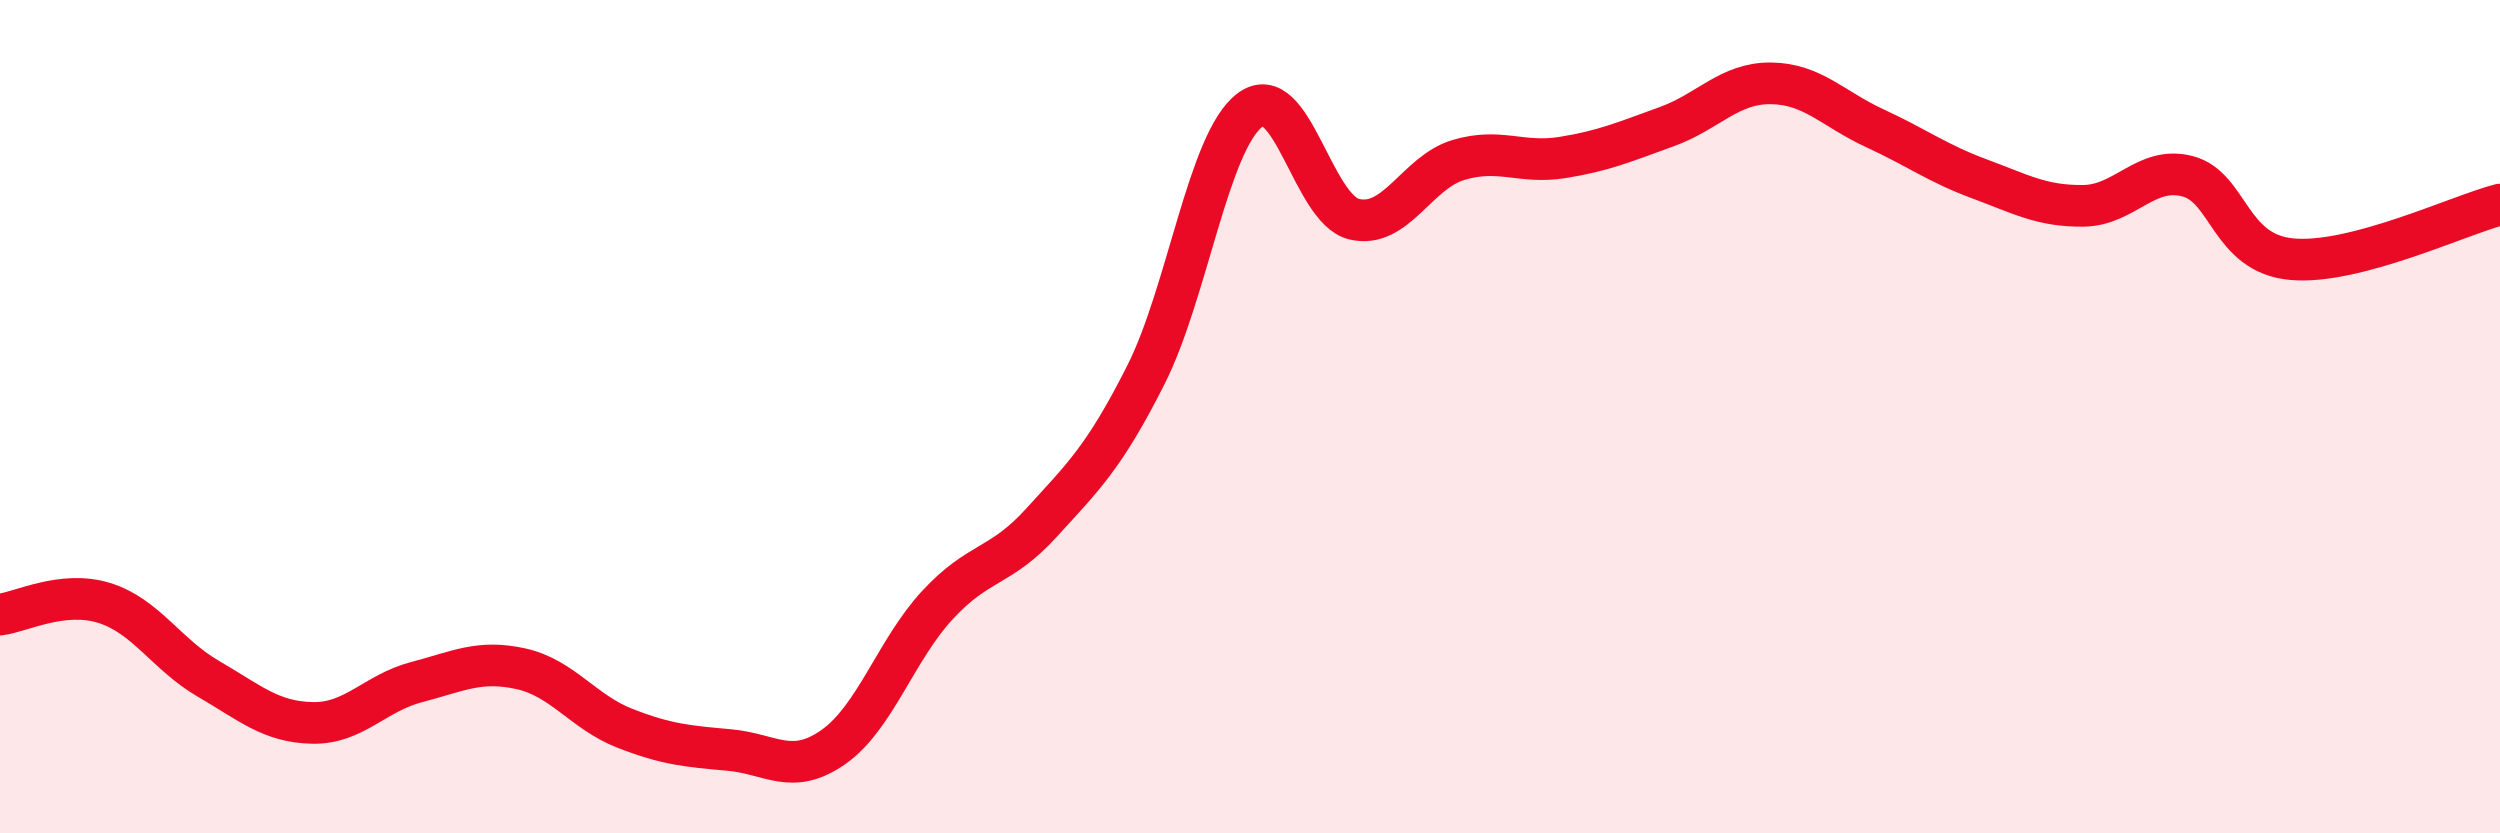
    <svg width="60" height="20" viewBox="0 0 60 20" xmlns="http://www.w3.org/2000/svg">
      <path
        d="M 0,14.75 C 0.5,14.69 1.5,14.16 2.5,14.47 C 3.5,14.78 4,15.71 5,16.29 C 6,16.87 6.5,17.33 7.5,17.35 C 8.5,17.37 9,16.63 10,16.37 C 11,16.11 11.5,15.83 12.5,16.05 C 13.5,16.27 14,17.09 15,17.48 C 16,17.87 16.5,17.91 17.5,18 C 18.5,18.09 19,18.63 20,17.93 C 21,17.23 21.5,15.6 22.5,14.52 C 23.5,13.44 24,13.64 25,12.54 C 26,11.44 26.5,10.98 27.5,9 C 28.5,7.02 29,3.39 30,2.64 C 31,1.89 31.5,5.02 32.5,5.26 C 33.5,5.5 34,4.14 35,3.84 C 36,3.54 36.5,3.94 37.5,3.78 C 38.5,3.62 39,3.4 40,3.04 C 41,2.68 41.5,1.99 42.5,2 C 43.5,2.01 44,2.62 45,3.08 C 46,3.54 46.5,3.92 47.5,4.29 C 48.5,4.66 49,4.95 50,4.94 C 51,4.93 51.5,3.97 52.5,4.23 C 53.5,4.49 53.5,6.08 55,6.22 C 56.5,6.36 59,5.17 60,4.91L60 20L0 20Z"
        fill="#EB0A25"
        opacity="0.1"
        stroke-linecap="round"
        stroke-linejoin="round"
      />
      <path
        d="M 0,14.75 C 0.5,14.69 1.5,14.16 2.5,14.47 C 3.5,14.78 4,15.71 5,16.29 C 6,16.87 6.5,17.33 7.5,17.35 C 8.5,17.37 9,16.63 10,16.37 C 11,16.11 11.5,15.83 12.5,16.05 C 13.5,16.27 14,17.09 15,17.48 C 16,17.87 16.5,17.91 17.5,18 C 18.5,18.09 19,18.63 20,17.93 C 21,17.23 21.5,15.6 22.5,14.52 C 23.5,13.44 24,13.64 25,12.54 C 26,11.44 26.5,10.98 27.5,9 C 28.5,7.02 29,3.39 30,2.64 C 31,1.89 31.5,5.02 32.5,5.26 C 33.5,5.5 34,4.14 35,3.84 C 36,3.54 36.5,3.94 37.5,3.78 C 38.5,3.62 39,3.4 40,3.04 C 41,2.68 41.5,1.99 42.5,2 C 43.5,2.01 44,2.62 45,3.08 C 46,3.54 46.5,3.92 47.5,4.29 C 48.5,4.66 49,4.95 50,4.94 C 51,4.93 51.5,3.97 52.5,4.23 C 53.5,4.49 53.5,6.08 55,6.22 C 56.5,6.36 59,5.17 60,4.91"
        stroke="#EB0A25"
        stroke-width="1"
        fill="none"
        stroke-linecap="round"
        stroke-linejoin="round"
      />
    </svg>
  